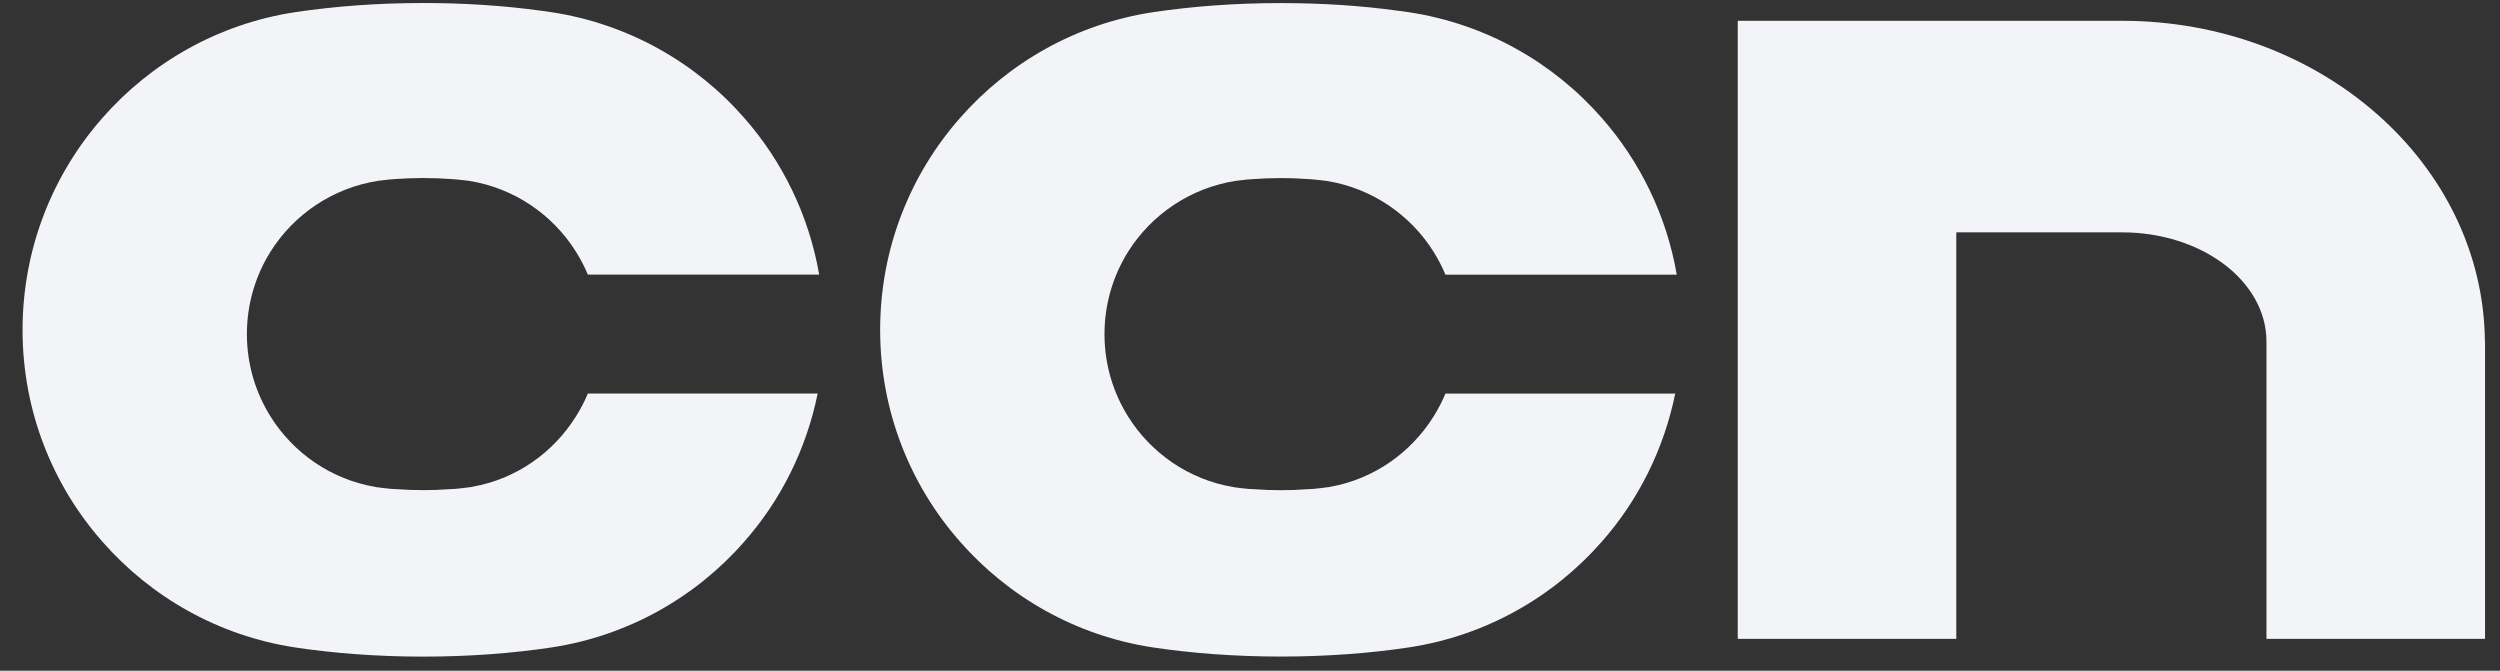 <?xml version="1.0" encoding="UTF-8"?> <svg xmlns="http://www.w3.org/2000/svg" width="82" height="22" viewBox="0 0 82 22" fill="none"><rect x="0" y="0" width="82" height="22" fill="#333333" stroke="none"/><g clip-path="url(#clip0_579_3437)"><path d="M19.281 12.909C19.173 13.17 19.042 13.418 18.893 13.656C18.15 14.846 16.938 15.707 15.51 15.963C15.496 15.963 15.487 15.973 15.474 15.973C15.447 15.977 15.424 15.982 15.397 15.982C15.239 16.004 15.082 16.022 14.919 16.036C14.861 16.04 14.798 16.045 14.735 16.045C14.46 16.067 14.171 16.076 13.883 16.076C13.595 16.076 13.306 16.067 13.027 16.045C12.964 16.045 12.901 16.04 12.842 16.036C12.685 16.022 12.522 16.004 12.369 15.982C12.351 15.982 12.338 15.977 12.32 15.973C10.869 15.729 9.625 14.864 8.873 13.661C8.382 12.877 8.098 11.949 8.098 10.957C8.098 9.966 8.382 9.038 8.873 8.254C9.643 7.029 10.923 6.159 12.41 5.929C12.54 5.911 12.671 5.898 12.802 5.884C12.842 5.884 12.887 5.884 12.928 5.875C13.239 5.853 13.559 5.839 13.883 5.839C14.207 5.839 14.523 5.853 14.829 5.875C14.87 5.88 14.906 5.88 14.946 5.884C15.086 5.898 15.226 5.911 15.361 5.929C15.374 5.929 15.383 5.934 15.397 5.934C16.87 6.172 18.132 7.042 18.893 8.259C19.042 8.497 19.173 8.745 19.281 9.007H26.869C26.531 7.056 25.661 5.289 24.409 3.865C22.814 2.045 20.601 0.784 18.096 0.401C17.965 0.378 17.835 0.364 17.7 0.346C16.519 0.184 15.226 0.099 13.883 0.099C12.383 0.099 10.959 0.207 9.67 0.401C7.165 0.784 4.953 2.05 3.358 3.87C1.727 5.726 0.74 8.159 0.74 10.822C0.74 13.485 1.727 15.914 3.358 17.766C4.953 19.586 7.165 20.852 9.67 21.235C10.959 21.429 12.383 21.537 13.883 21.537C15.383 21.537 16.807 21.429 18.096 21.235C20.601 20.852 22.814 19.591 24.409 17.77C25.603 16.419 26.445 14.747 26.819 12.909H19.281Z" fill="#F2F4F7"></path><path d="M54.908 12.911H47.41C47.302 13.172 47.171 13.42 47.023 13.659C46.279 14.848 45.067 15.709 43.639 15.966C43.625 15.966 43.616 15.975 43.603 15.975C43.576 15.979 43.553 15.984 43.526 15.984C43.368 16.006 43.211 16.024 43.048 16.038C42.99 16.042 42.927 16.047 42.864 16.047C42.589 16.069 42.3 16.078 42.012 16.078C41.724 16.078 41.435 16.069 41.156 16.047C41.093 16.047 41.03 16.042 40.971 16.038C40.813 16.024 40.651 16.006 40.498 15.984C40.48 15.984 40.467 15.979 40.449 15.975C38.998 15.731 37.754 14.866 37.002 13.663C36.511 12.879 36.227 11.951 36.227 10.96C36.227 9.969 36.511 9.04 37.002 8.256C37.772 7.031 39.052 6.161 40.539 5.931C40.669 5.913 40.8 5.9 40.931 5.886C40.971 5.886 41.016 5.886 41.057 5.877C41.368 5.855 41.688 5.841 42.012 5.841C42.337 5.841 42.652 5.855 42.958 5.877C42.999 5.882 43.035 5.882 43.075 5.886C43.215 5.9 43.355 5.913 43.49 5.931C43.504 5.931 43.513 5.936 43.526 5.936C44.999 6.175 46.261 7.044 47.023 8.261C47.171 8.5 47.302 8.747 47.41 9.009H54.998C54.66 7.058 53.79 5.292 52.538 3.868C50.943 2.047 48.73 0.786 46.225 0.403C46.094 0.38 45.964 0.367 45.828 0.349C44.648 0.186 43.355 0.101 42.012 0.101C40.512 0.101 39.088 0.209 37.799 0.403C35.294 0.786 33.082 2.052 31.487 3.872C29.855 5.724 28.869 8.157 28.869 10.82C28.869 13.483 29.855 15.912 31.487 17.764C33.082 19.584 35.294 20.85 37.799 21.233C39.088 21.427 40.512 21.535 42.012 21.535C43.513 21.535 44.936 21.427 46.225 21.233C48.73 20.85 50.943 19.588 52.538 17.768C53.732 16.416 54.574 14.745 54.948 12.906H54.912L54.908 12.911Z" fill="#F2F4F7"></path><path d="M81.505 11.199C81.451 5.382 76.143 0.682 69.6 0.682H56.998V20.954H64.166V7.621H69.6C72.218 7.621 74.336 9.221 74.34 11.199V20.954H81.509V11.199H81.505Z" fill="#F2F4F7"></path></g><defs><clipPath id="clip0_579_3437"><rect width="80.769" height="21.439" fill="white" transform="translate(0.74 0.099)"></rect></clipPath></defs></svg> 